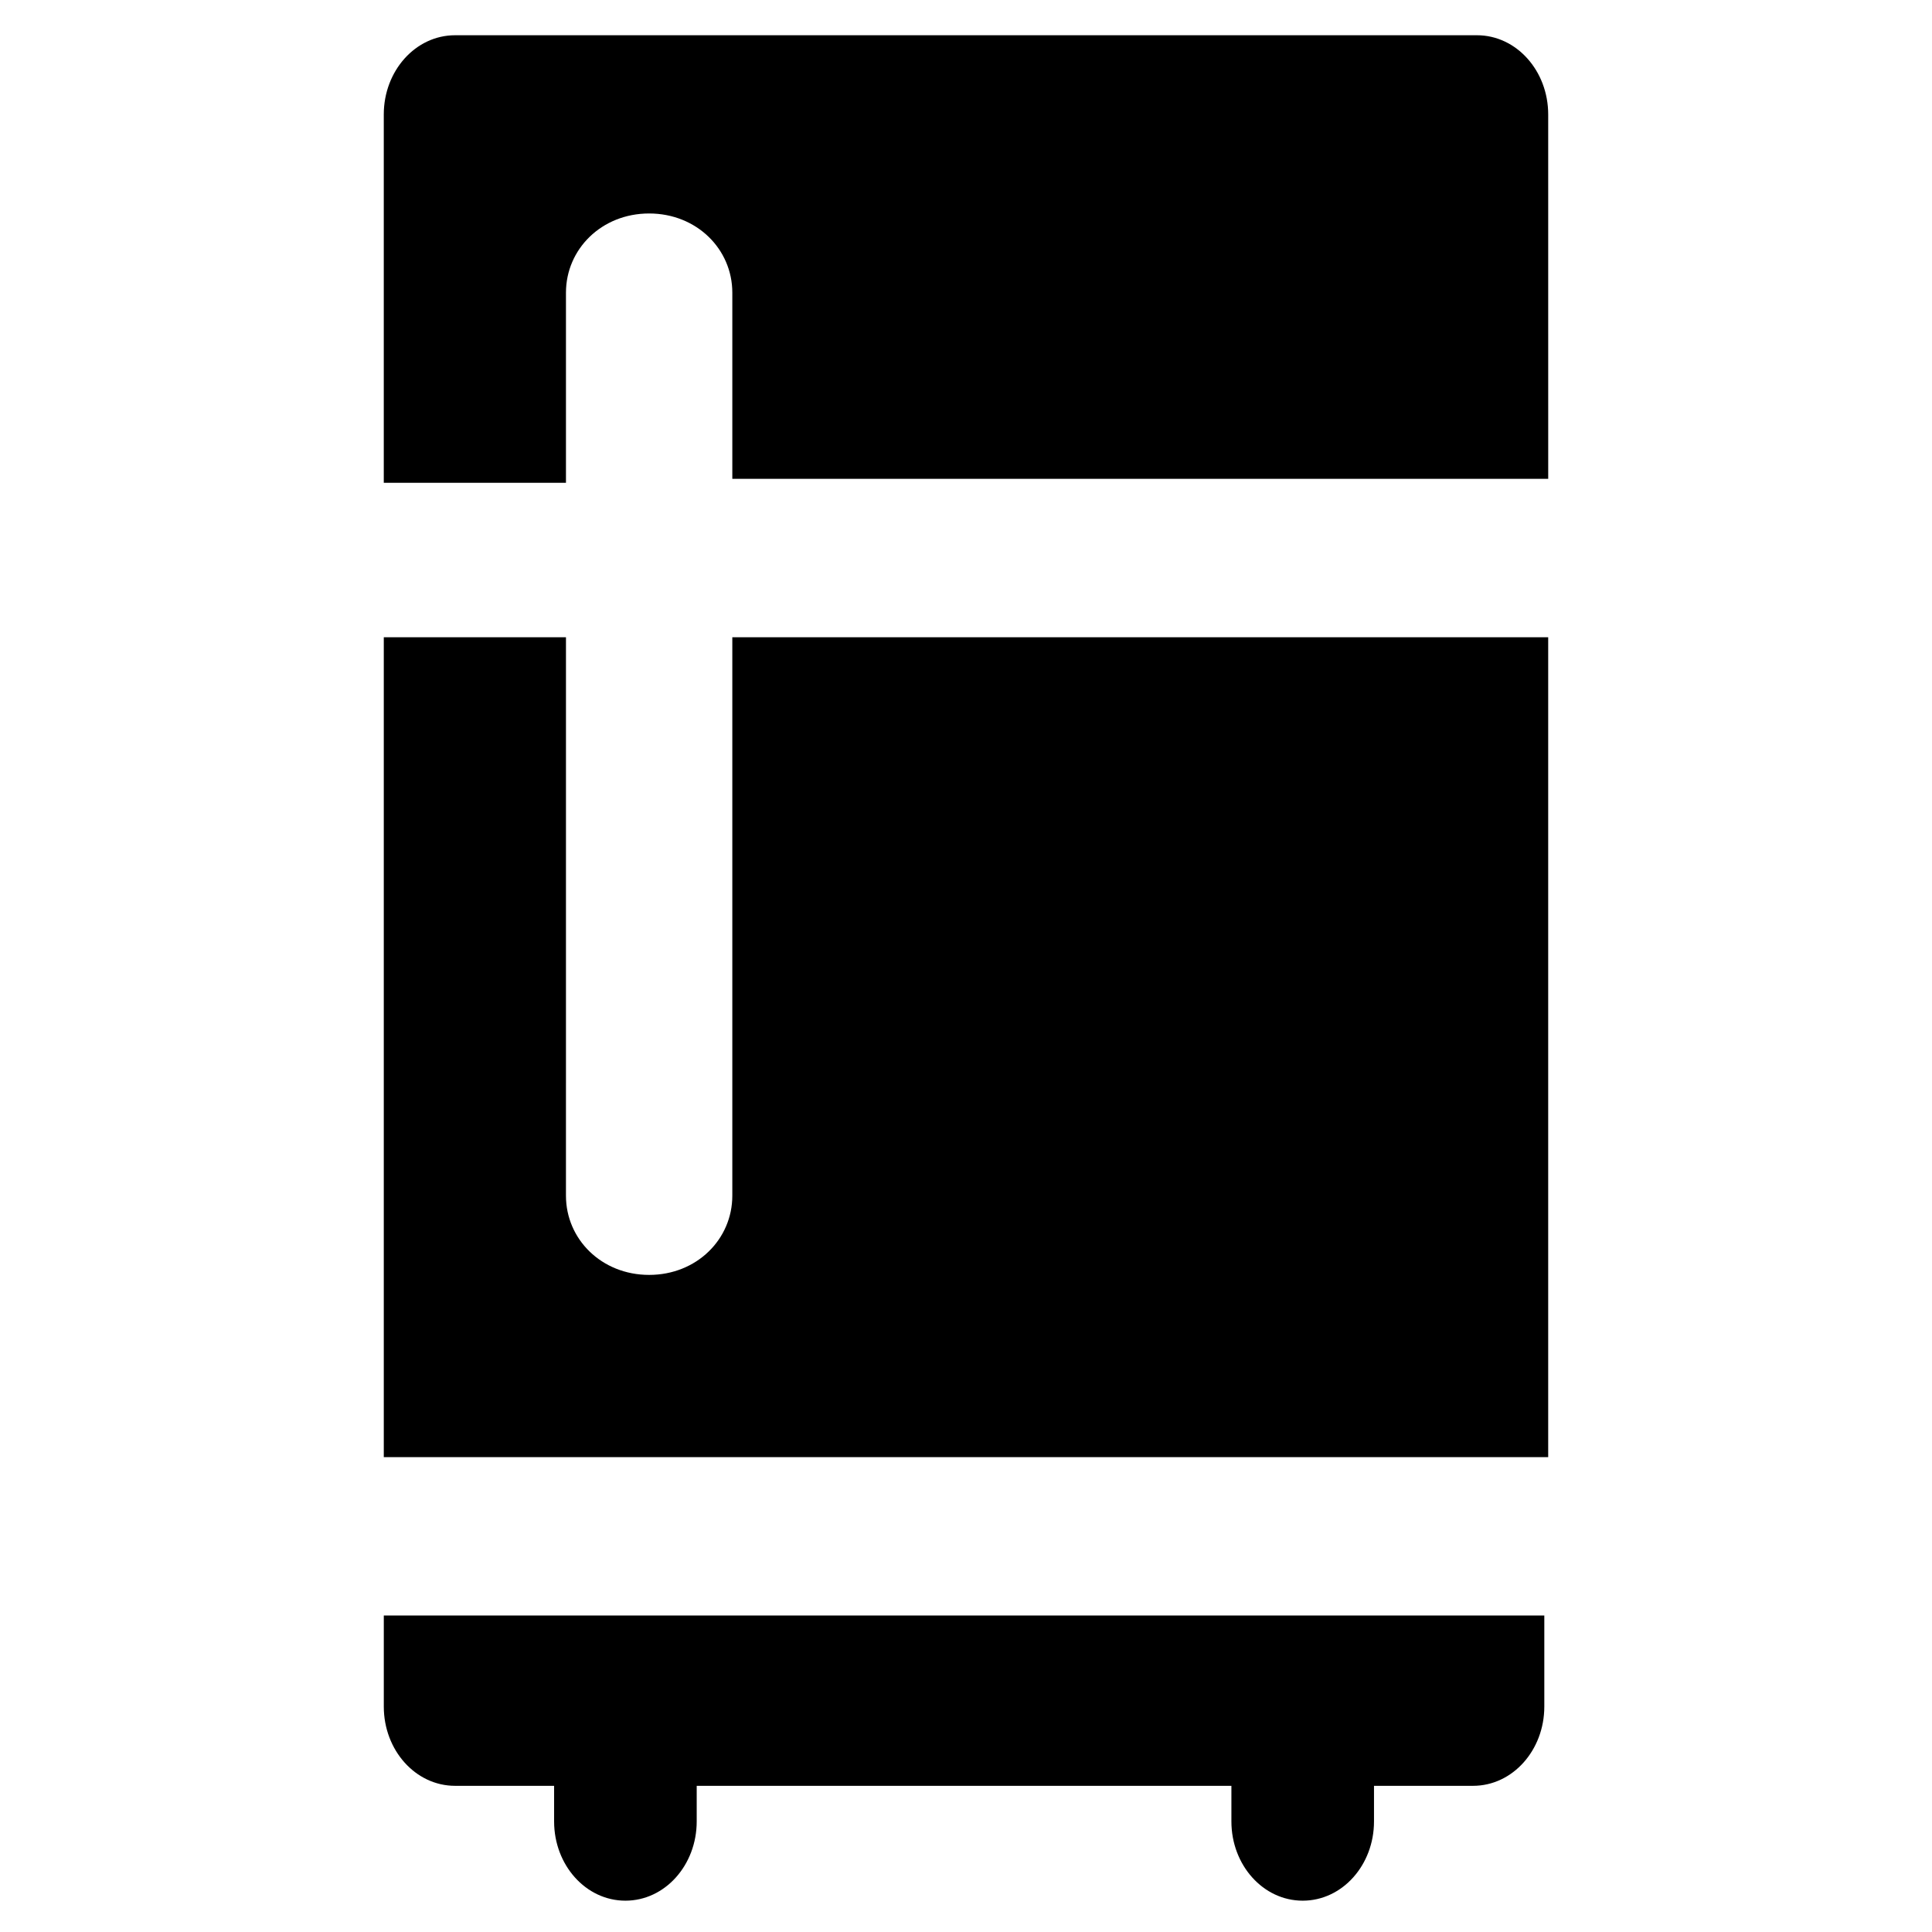 <?xml version="1.0" encoding="UTF-8"?>
<!-- Uploaded to: ICON Repo, www.svgrepo.com, Generator: ICON Repo Mixer Tools -->
<svg fill="#000000" width="800px" height="800px" version="1.1" viewBox="144 144 512 512" xmlns="http://www.w3.org/2000/svg">
 <g>
  <path d="m245.71 572.13v24.141c0 11.547 8.398 20.992 18.895 20.992h26.238v9.445c0 11.547 8.398 20.992 18.895 20.992s18.895-9.445 18.895-20.992v-9.445h141.7v9.445c0 11.547 8.398 20.992 18.895 20.992s18.895-9.445 18.895-20.992v-9.445h26.238c10.496 0 18.895-9.445 18.895-20.992v-24.141z"/>
  <path d="m535.4 153.34h-270.8c-10.496 0-18.895 9.445-18.895 20.992v97.613h48.281v-50.379c0-11.547 9.445-20.992 22.043-20.992 12.594 0 22.043 9.445 22.043 20.992v49.332h216.22l-0.004-96.566c0-11.543-8.395-20.992-18.891-20.992z"/>
  <path d="m338.07 312.88v147.99c0 11.547-9.445 20.992-22.043 20.992-12.594 0-22.043-9.445-22.043-20.992l0.004-147.99h-48.281v217.27h308.58v-217.27z"/>
 </g>
</svg>